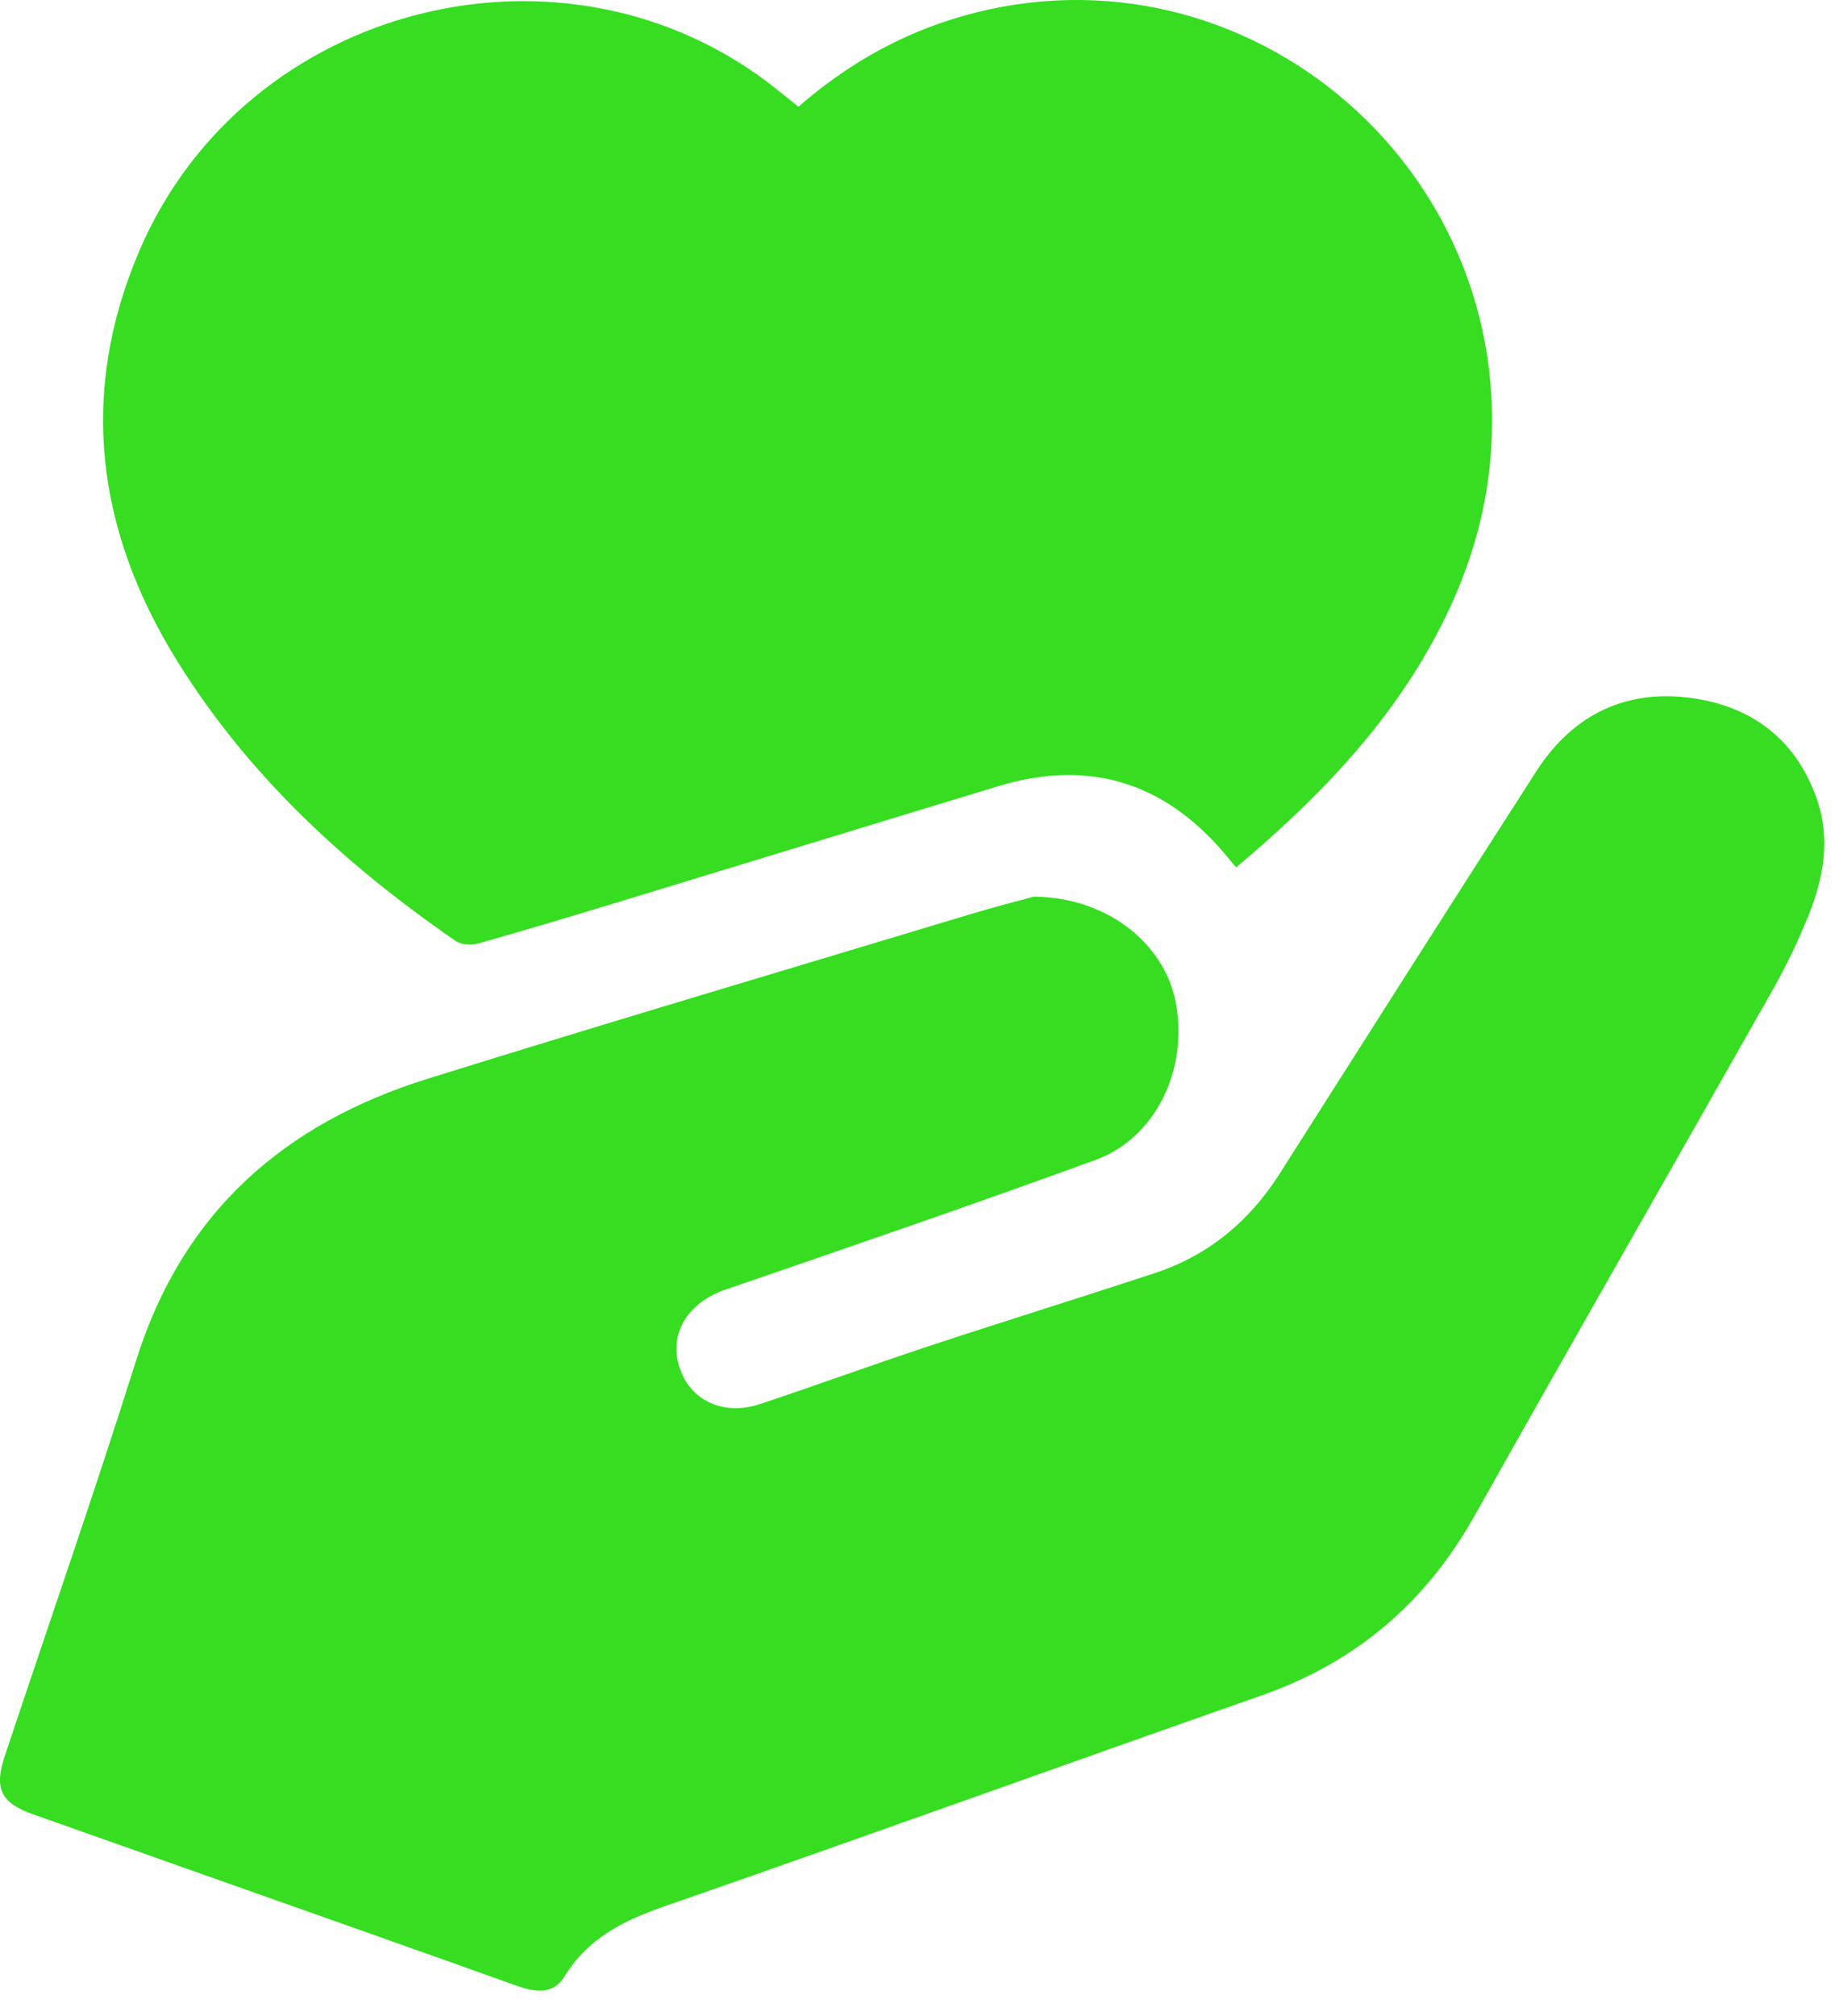 <svg width="52" height="57" viewBox="0 0 52 57" fill="none" xmlns="http://www.w3.org/2000/svg">
<path d="M29.223 25.349C31.309 25.359 32.928 26.681 33.244 28.336C33.606 30.228 32.683 32.168 30.981 32.79C27.508 34.056 24.012 35.256 20.516 36.456C19.471 36.815 18.913 37.666 19.203 38.626C19.493 39.584 20.444 40.043 21.494 39.692C23.076 39.164 24.642 38.592 26.225 38.068C28.361 37.362 30.51 36.696 32.648 35.993C34.156 35.495 35.32 34.538 36.179 33.188C38.595 29.389 41.005 25.589 43.442 21.803C44.499 20.161 46.044 19.449 47.948 19.751C49.615 20.016 50.822 20.966 51.384 22.626C51.764 23.746 51.556 24.848 51.128 25.902C50.84 26.616 50.503 27.314 50.126 27.982C47.321 32.943 44.485 37.885 41.693 42.854C40.308 45.321 38.326 46.999 35.683 47.926C30.053 49.901 24.44 51.929 18.804 53.886C17.644 54.289 16.631 54.782 15.959 55.879C15.64 56.399 15.12 56.319 14.606 56.136C11.826 55.142 9.04 54.159 6.257 53.174C4.477 52.544 2.697 51.914 0.917 51.284C0.029 50.971 -0.171 50.558 0.132 49.651C1.377 45.915 2.673 42.193 3.857 38.436C5.179 34.238 8.069 31.75 12.093 30.496C17.193 28.906 22.316 27.39 27.43 25.847C28.137 25.633 28.854 25.452 29.226 25.349H29.223Z" fill="#36DD21"/>
<path d="M22.576 3.018C23.848 1.911 25.24 1.09 26.811 0.58C34.912 -2.045 43.003 4.598 42.124 13.168C41.937 14.994 41.328 16.691 40.434 18.281C39.05 20.743 37.112 22.705 34.954 24.521C34.768 24.302 34.606 24.1 34.432 23.909C32.718 22.026 30.64 21.496 28.239 22.222C24.665 23.305 21.097 24.403 17.524 25.489C16.198 25.892 14.872 26.292 13.539 26.667C13.339 26.725 13.046 26.713 12.884 26.601C9.782 24.465 7.04 21.948 5.022 18.706C2.725 15.015 2.209 11.115 3.952 7.063C6.966 0.071 16.026 -2.2 21.947 2.512C22.15 2.673 22.35 2.837 22.576 3.019V3.018Z" fill="#36DD21"/>
</svg>

